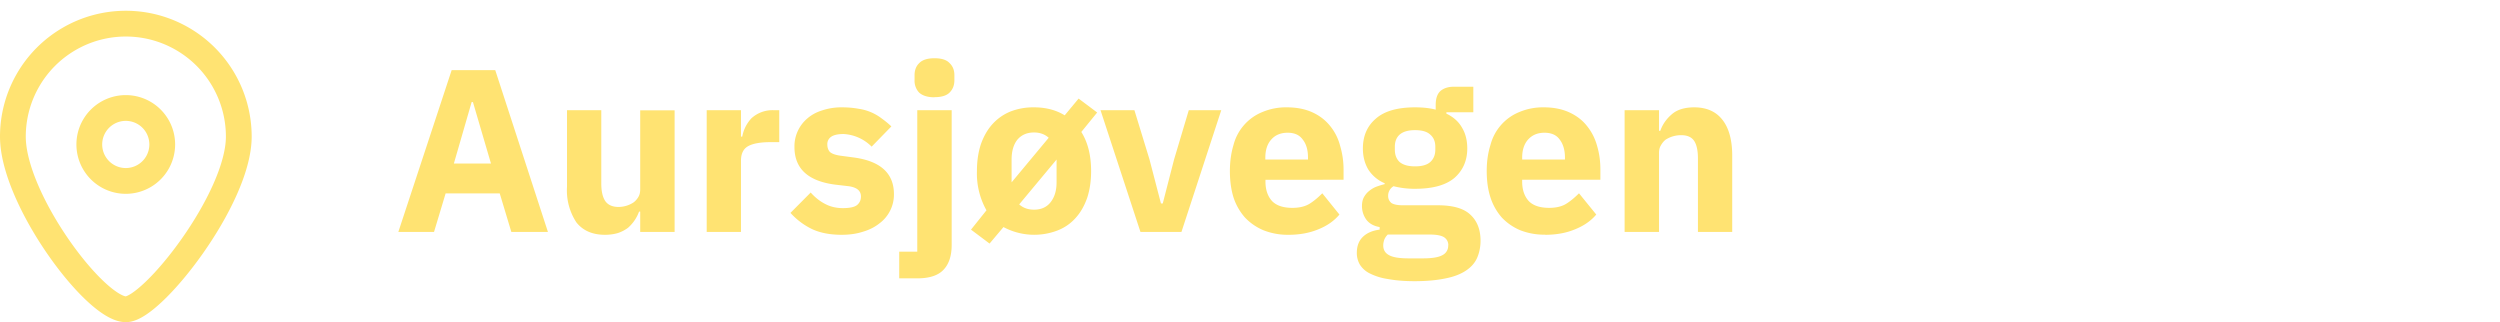 <svg width="194" height="25" viewBox="0 0 194 25" fill="none" xmlns="http://www.w3.org/2000/svg"><path d="M39.68 18l-.9-2.99h-4.2l-.9 2.99h-2.77l4.14-12.56h3.38L42.52 18h-2.84zM36.7 7.92h-.1l-1.38 4.77h2.88l-1.4-4.77zm12.98 8.5h-.09a3.04 3.04 0 01-.86 1.26c-.22.16-.47.3-.77.4-.3.09-.63.14-1.01.14-.97 0-1.71-.32-2.22-.96a4.51 4.51 0 01-.73-2.77V8.55h2.66v5.7c0 .58.1 1.03.3 1.34.21.31.56.47 1.05.47a2.16 2.16 0 001.15-.35c.16-.12.28-.26.38-.43.1-.17.14-.36.14-.6V8.56h2.67V18h-2.67v-1.58zM54.84 18V8.55h2.66v2.05h.1a2.8 2.8 0 01.71-1.42 2.42 2.42 0 011.7-.63h.46v2.48h-.66c-.78 0-1.37.1-1.75.31-.37.2-.56.58-.56 1.13V18h-2.66zm10.48.22c-.91 0-1.68-.15-2.3-.44a5.45 5.45 0 01-1.68-1.26l1.57-1.58c.33.37.7.67 1.11.88.41.22.87.33 1.39.33.53 0 .9-.08 1.1-.24.2-.17.3-.39.3-.66 0-.45-.32-.71-.95-.8l-1.03-.12c-2.12-.27-3.18-1.24-3.18-2.92a2.83 2.83 0 01.99-2.21c.32-.28.7-.49 1.15-.63a4.7 4.7 0 011.53-.24c.5 0 .92.04 1.3.11a3.84 3.84 0 011.81.76c.25.18.5.38.74.61l-1.53 1.57a3.32 3.32 0 00-2.18-.98c-.45 0-.78.08-.97.22a.68.68 0 00-.29.58c0 .25.07.45.2.59.14.13.4.23.8.29l1.05.14c2.08.28 3.12 1.23 3.12 2.85a2.78 2.78 0 01-1.12 2.26c-.35.28-.77.5-1.28.65-.49.16-1.04.24-1.65.24zm5.86-9.67h2.67v10.46c0 .84-.21 1.48-.63 1.92-.42.45-1.1.67-2.04.67h-1.4v-2.07h1.4V8.55zm1.34-1c-.54 0-.94-.13-1.2-.37a1.33 1.33 0 01-.35-.95v-.4c0-.38.12-.7.36-.93.25-.26.65-.38 1.19-.38.54 0 .93.12 1.17.38.25.24.37.55.37.93v.4c0 .38-.12.7-.37.95-.24.24-.63.36-1.17.36zm2.83 10.27l1.2-1.5a5.84 5.84 0 01-.74-3.05c0-.76.1-1.44.3-2.06.21-.6.5-1.12.87-1.54.39-.44.85-.77 1.39-1a4.86 4.86 0 011.87-.34c.9 0 1.7.2 2.38.62l1.08-1.3 1.44 1.08-1.23 1.51c.5.8.76 1.8.76 3.04 0 .76-.1 1.44-.3 2.06-.21.6-.5 1.13-.89 1.56-.37.42-.83.75-1.38.97a5.05 5.05 0 01-4.23-.25l-1.08 1.28-1.44-1.08zm4.9-1.55c.54 0 .97-.19 1.27-.57.31-.39.47-.9.47-1.55v-1.77l-2.9 3.48c.3.27.68.41 1.15.41zm-1.75-2.12l2.88-3.46c-.3-.27-.68-.41-1.14-.41-.55 0-.98.19-1.3.57-.3.39-.44.9-.44 1.55v1.75zM88.5 18l-3.1-9.45h2.63l1.17 3.82.89 3.42h.14l.88-3.42 1.14-3.82h2.52L91.68 18H88.5zm11.47.22a5.1 5.1 0 01-1.92-.35 4.22 4.22 0 01-1.44-.99 4.43 4.43 0 01-.89-1.56c-.19-.61-.28-1.3-.28-2.05 0-.75.1-1.42.28-2.02a3.78 3.78 0 012.25-2.56 4.7 4.7 0 011.9-.36c.77 0 1.44.14 2 .4s1.01.62 1.36 1.06c.36.45.62.96.77 1.55.17.58.26 1.18.26 1.82v.79H98.2v.14c0 .63.17 1.13.5 1.5.34.36.87.54 1.59.54.55 0 1-.11 1.35-.33.35-.22.67-.5.97-.8l1.33 1.65c-.42.5-.97.88-1.65 1.15-.68.28-1.44.42-2.3.42zm-.05-7.92c-.54 0-.97.18-1.28.54-.3.34-.45.81-.45 1.4v.14h3.31v-.16c0-.57-.13-1.04-.4-1.38-.25-.36-.64-.54-1.18-.54zm14.97 8.38c0 .5-.1.95-.27 1.34-.17.38-.45.7-.85.97-.4.27-.92.48-1.58.61-.65.14-1.46.22-2.42.22-.81 0-1.5-.06-2.08-.17a4.6 4.6 0 01-1.39-.43 1.9 1.9 0 01-.77-.68 1.77 1.77 0 01-.24-.92c0-.53.16-.94.47-1.24.31-.3.74-.49 1.3-.56v-.2c-.46-.08-.8-.27-1.03-.57a1.78 1.78 0 01-.34-1.08c0-.26.05-.47.14-.65.11-.2.24-.36.4-.49.17-.14.36-.26.57-.34.22-.08.44-.15.65-.2v-.07a2.8 2.8 0 01-1.28-1.08c-.27-.47-.41-1-.41-1.62 0-.96.33-1.73.99-2.3.67-.6 1.7-.89 3.06-.89.62 0 1.16.06 1.6.18v-.36c0-.5.12-.86.36-1.08.25-.22.6-.34 1.06-.34h1.5v1.98h-2.09v.11c.55.26.96.63 1.22 1.1.27.45.4.99.4 1.6 0 .95-.34 1.71-1 2.29-.67.56-1.68.84-3.05.84a6.6 6.6 0 01-1.67-.2.85.85 0 00-.42.76c0 .23.09.4.25.54.18.12.48.18.89.18h2.73c1.15 0 1.99.24 2.5.72.53.48.8 1.16.8 2.03zm-2.5.36c0-.27-.11-.48-.33-.63-.22-.14-.6-.21-1.13-.21h-3.24c-.12.12-.21.25-.27.4-.05.15-.08.3-.08.44 0 .35.15.6.45.76.3.17.81.25 1.53.25h1.08c.72 0 1.23-.08 1.53-.25a.8.8 0 00.45-.76zm-2.58-6.13c.53 0 .92-.11 1.17-.33.26-.23.4-.55.4-.97v-.22c0-.42-.14-.73-.4-.95-.25-.23-.64-.34-1.17-.34-.53 0-.92.11-1.19.34-.25.22-.38.53-.38.95v.22c0 .42.13.74.38.97.27.22.66.33 1.19.33zm10.1 5.3a5.1 5.1 0 01-1.93-.34 4.22 4.22 0 01-1.44-.99 4.43 4.43 0 01-.88-1.56c-.2-.61-.29-1.3-.29-2.05 0-.75.1-1.42.29-2.02a3.78 3.78 0 012.25-2.56 4.7 4.7 0 011.89-.36c.78 0 1.44.14 2 .4s1.02.62 1.36 1.06c.36.45.62.96.78 1.55.17.58.25 1.18.25 1.82v.79h-6.07v.14c0 .63.17 1.13.5 1.5.34.36.87.54 1.6.54.54 0 1-.11 1.34-.33.35-.22.67-.5.97-.8l1.34 1.65c-.42.5-.98.88-1.66 1.15-.67.28-1.44.42-2.3.42zm-.06-7.91c-.54 0-.96.18-1.28.54-.3.34-.45.81-.45 1.4v.14h3.32v-.16c0-.57-.14-1.04-.4-1.38-.25-.36-.65-.54-1.19-.54zm6.22 7.7V8.55h2.67v1.6h.1c.17-.49.47-.92.89-1.28.41-.36 1-.54 1.74-.54.97 0 1.7.33 2.2.98.5.64.75 1.57.75 2.77V18h-2.66v-5.7c0-.62-.1-1.07-.29-1.36-.2-.3-.53-.45-1.02-.45a2.22 2.22 0 00-1.2.35c-.15.12-.27.27-.37.45-.1.16-.14.36-.14.59V18h-2.67z" fill="#FFE372"/><path d="M18.53 10.6c0 4.85-6.74 13.4-8.76 13.4C7.38 24 1 15.45 1 10.6a8.76 8.76 0 1117.53 0h0z" stroke="#FFE372" stroke-width="2" stroke-linecap="round" stroke-linejoin="round"/><path d="M9.76 14.04a2.83 2.83 0 100-5.66 2.83 2.83 0 000 5.66z" stroke="#FFE372" stroke-width="2" stroke-linecap="round" stroke-linejoin="round"/></svg>